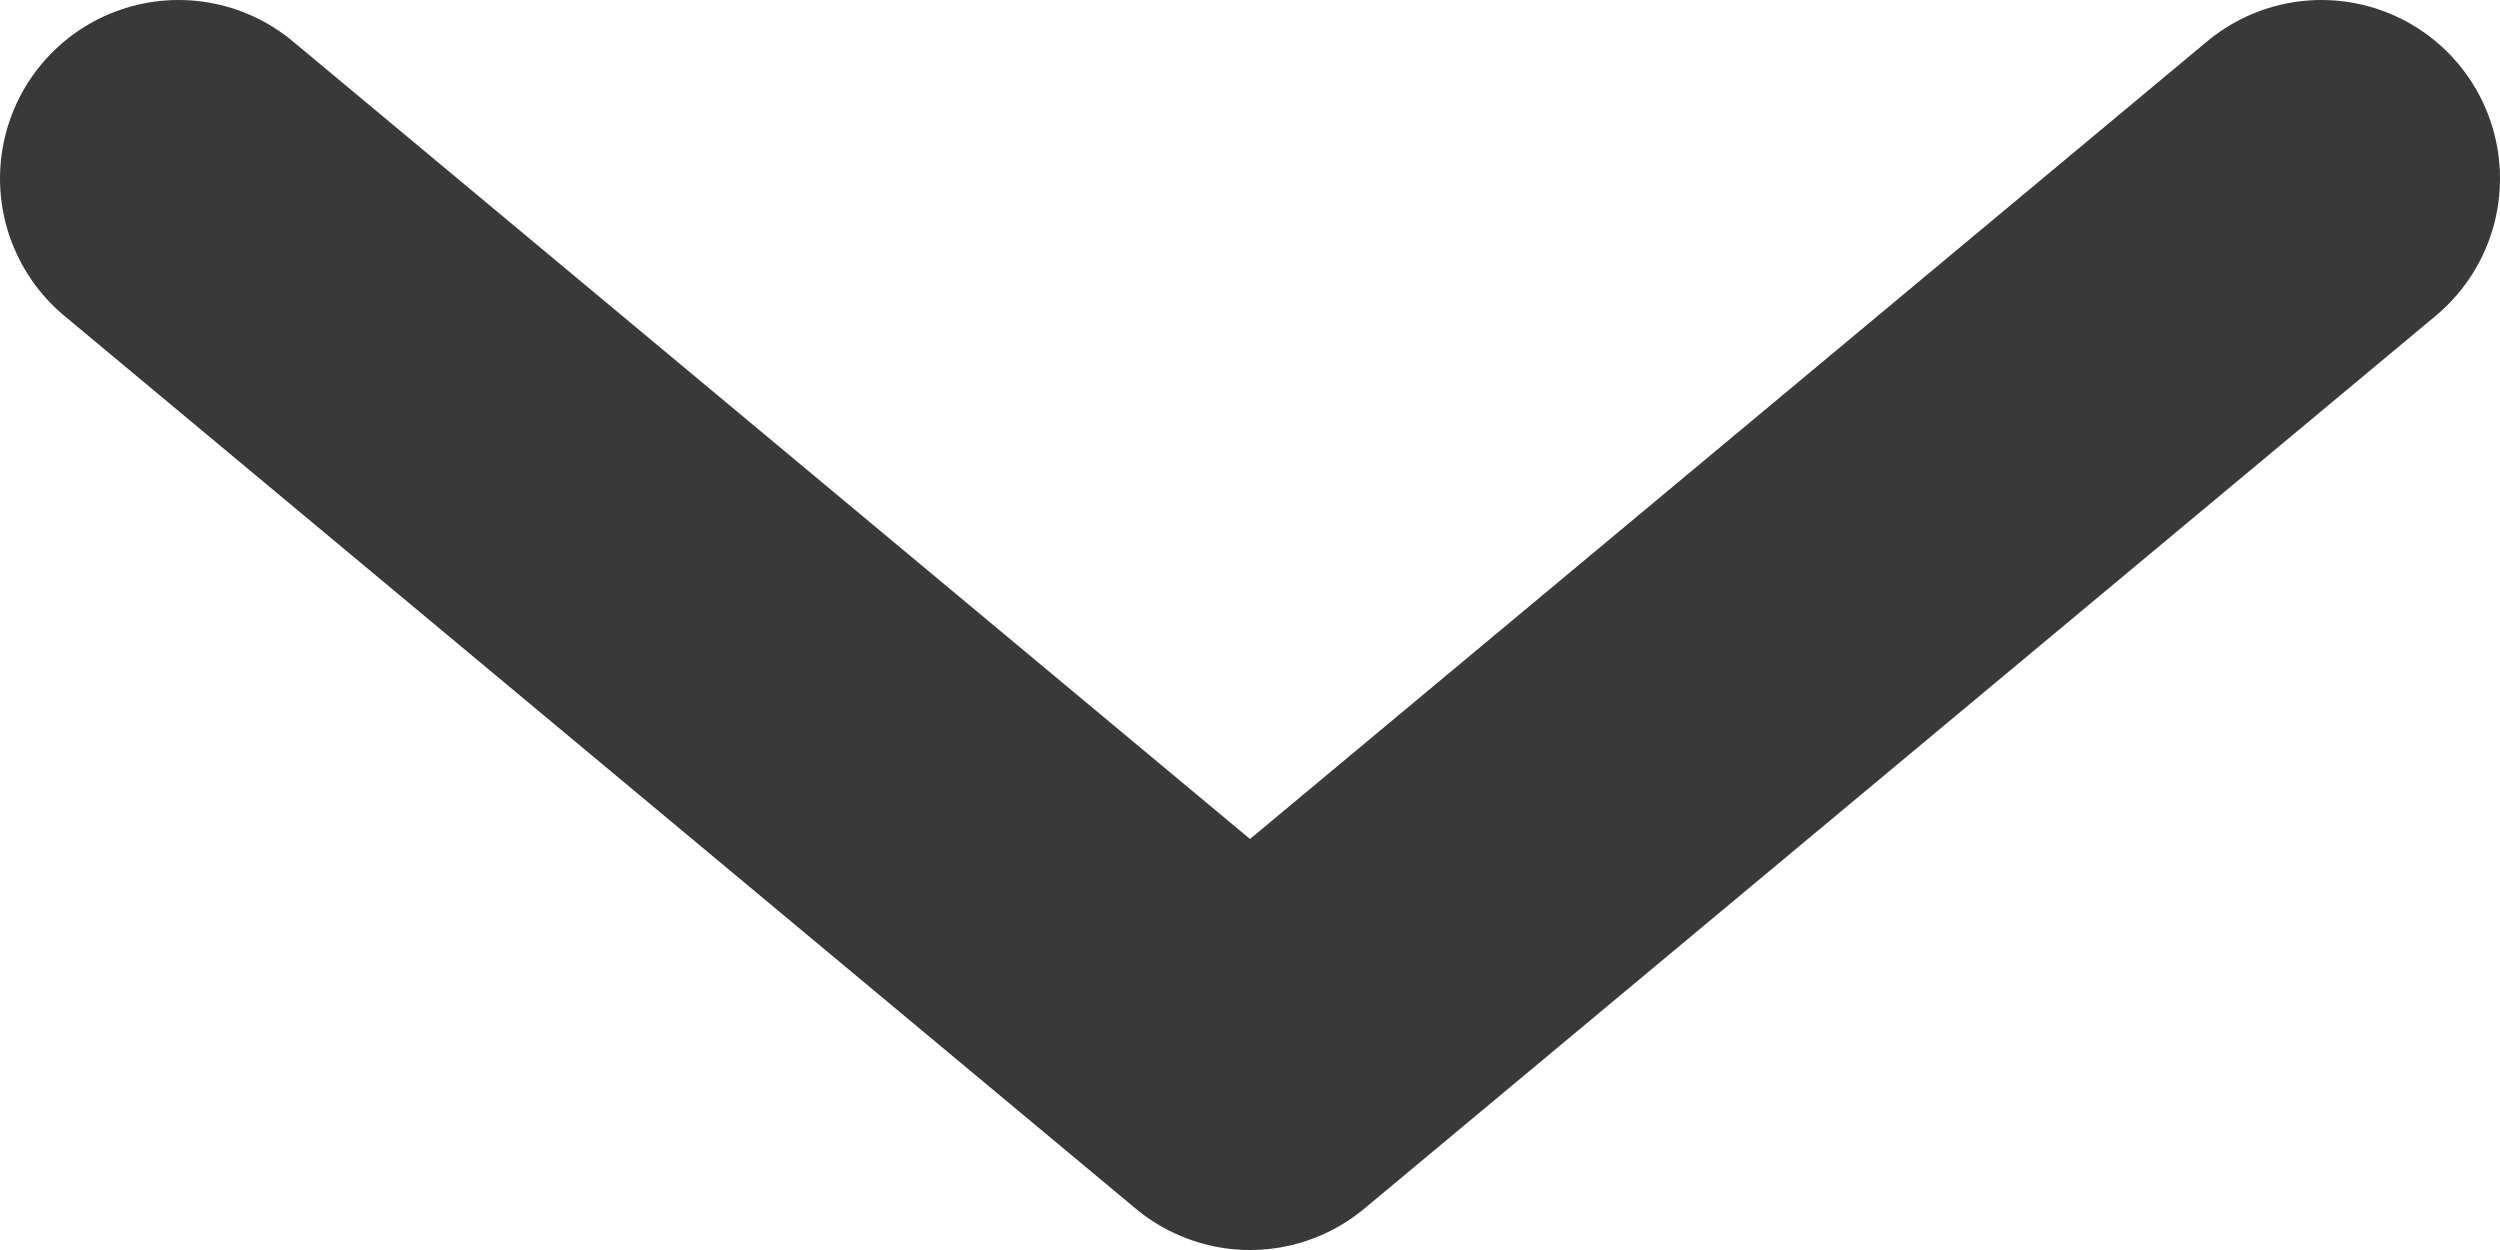 <svg width="14" height="7" viewBox="0 0 14 7" fill="none" xmlns="http://www.w3.org/2000/svg">
<path d="M13 1L7 6L1 1" stroke="#393939" stroke-width="2" stroke-linecap="round" stroke-linejoin="round"/>
</svg>
